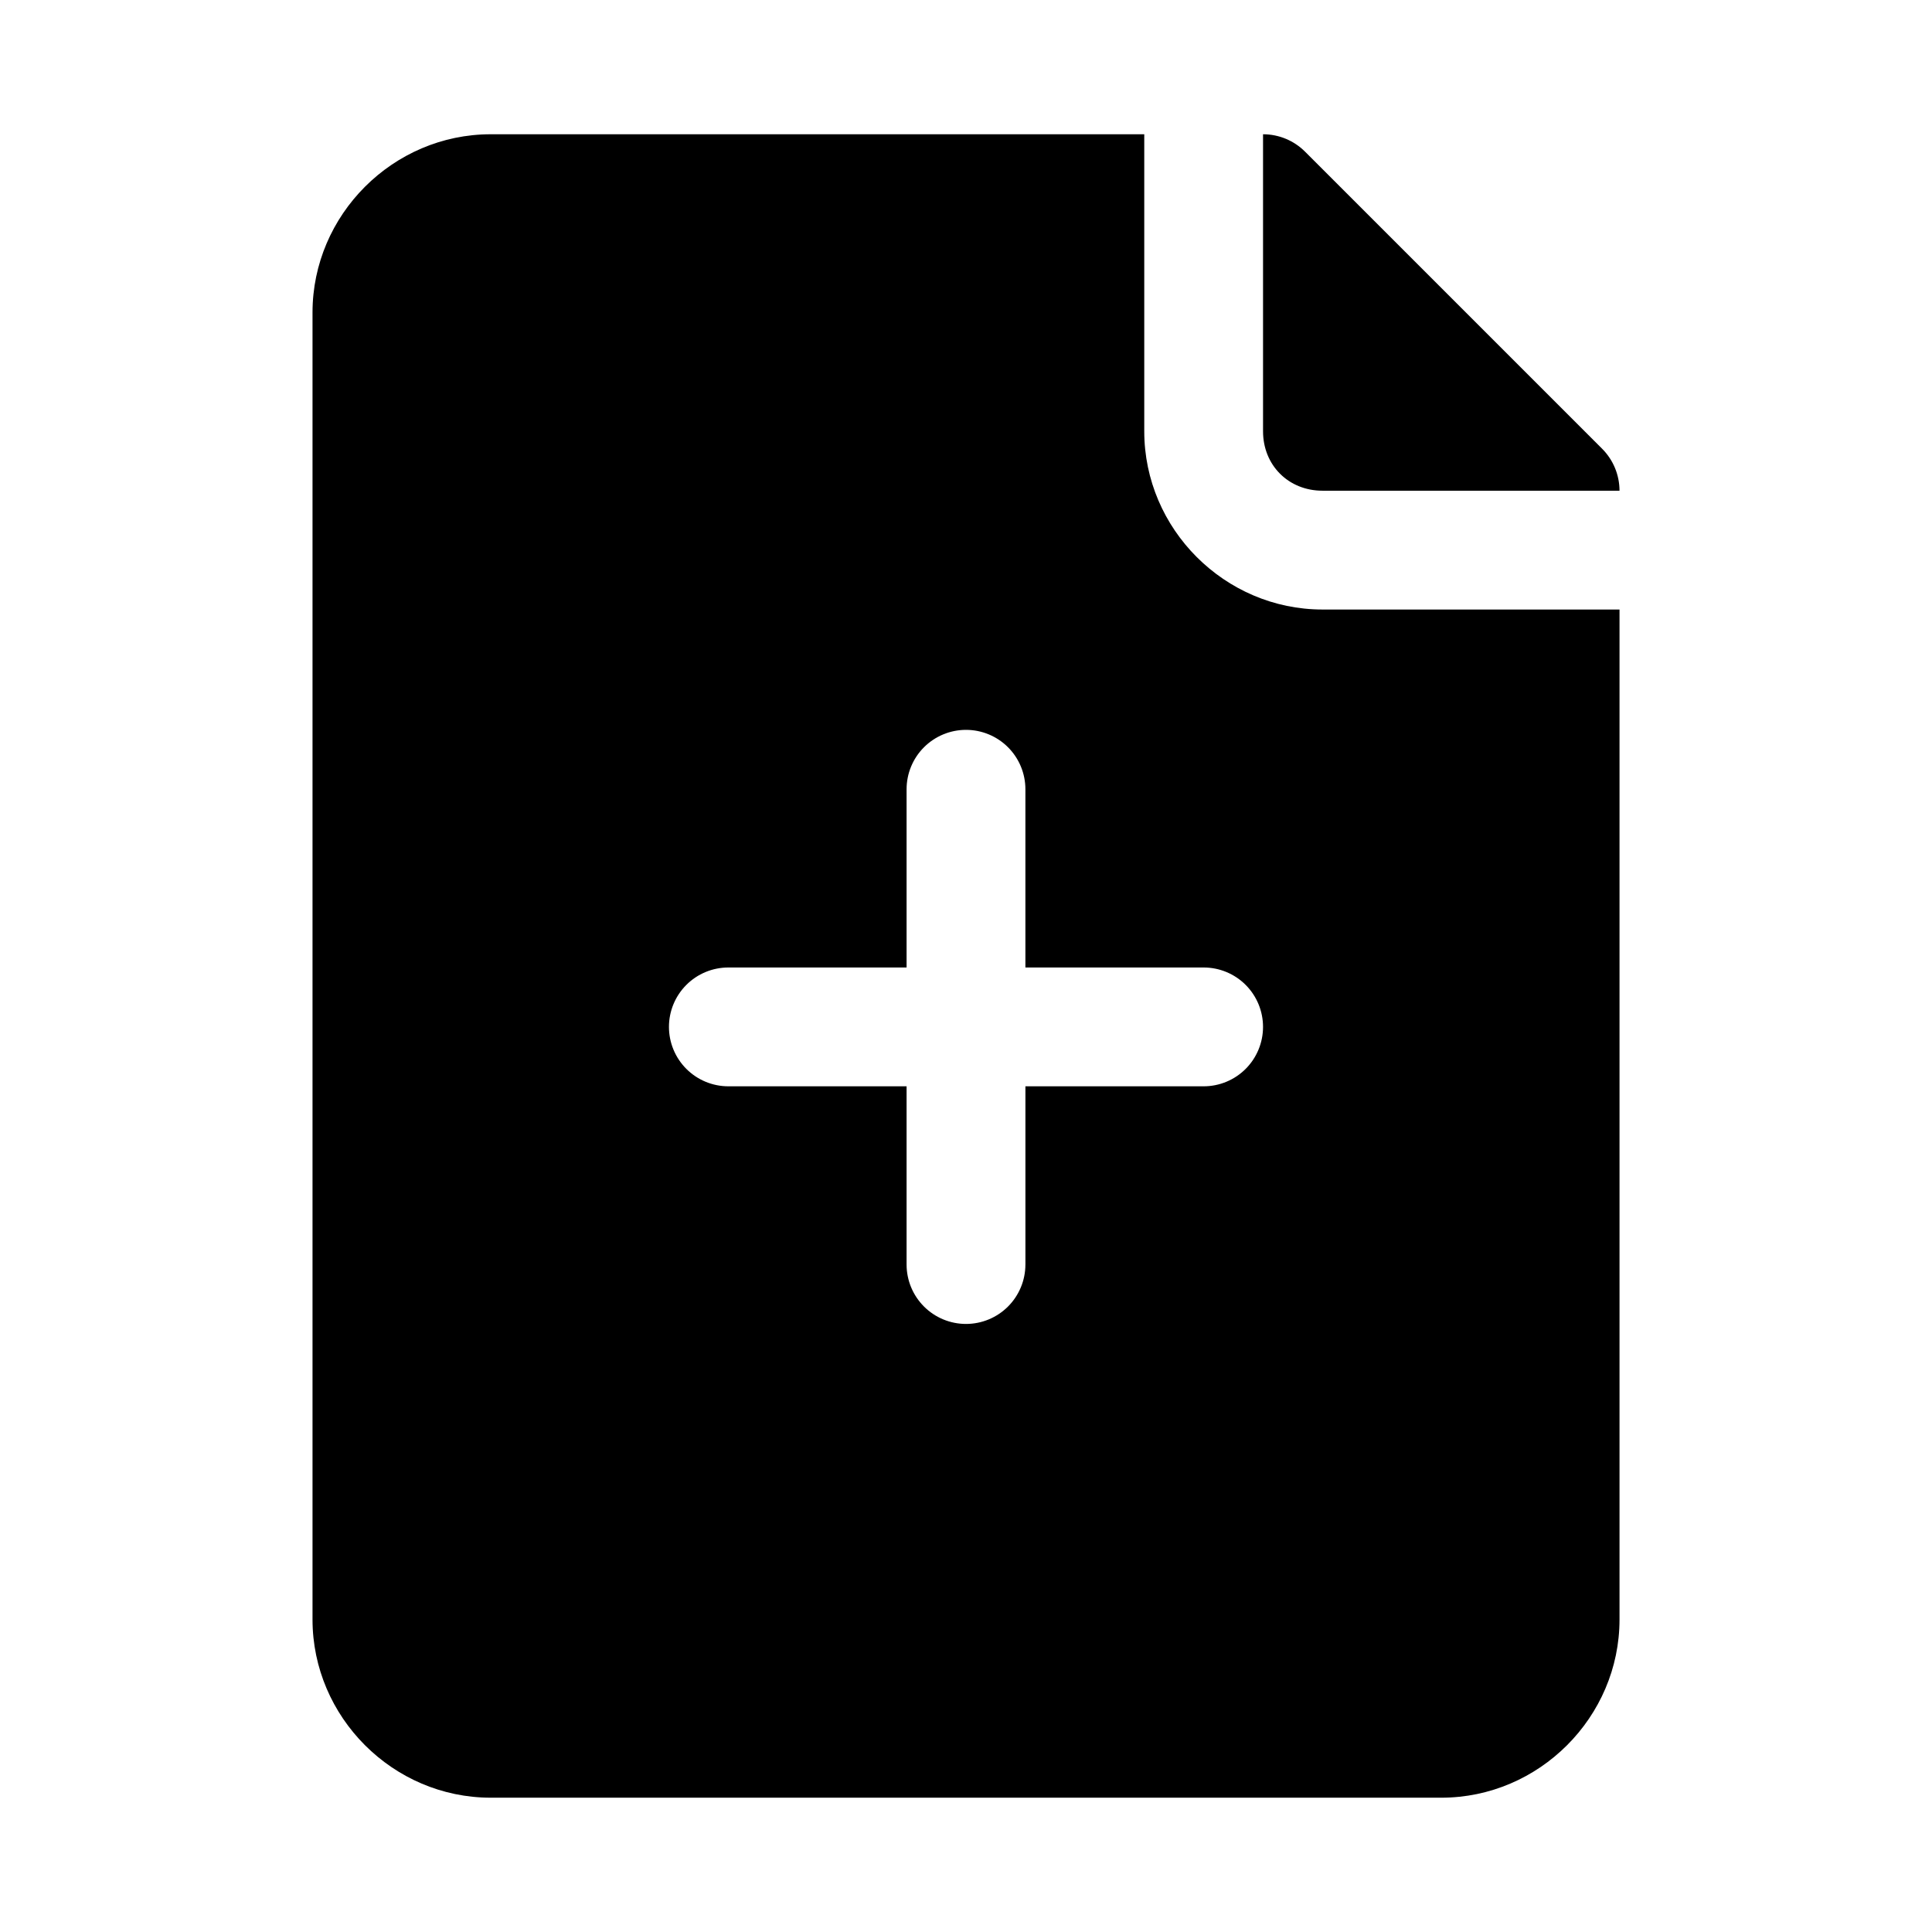 <?xml version="1.0" encoding="UTF-8"?>
<!-- Uploaded to: SVG Repo, www.svgrepo.com, Generator: SVG Repo Mixer Tools -->
<svg fill="#000000" width="800px" height="800px" version="1.1" viewBox="144 144 512 512" xmlns="http://www.w3.org/2000/svg">
 <path d="m274.05 179.58c-25.895 0-47.23 21.34-47.23 47.23v346.37c0 25.895 21.34 47.23 47.23 47.23h251.91c25.895 0 47.23-21.34 47.23-47.23v-267.65h-78.719c-25.895 0-47.23-21.34-47.23-47.23v-78.719zm204.67 0v78.719c0 8.996 6.75 15.742 15.742 15.742h78.719l0.004 0.004c0-4.176-1.66-8.18-4.613-11.133l-78.719-78.719c-2.953-2.953-6.957-4.613-11.133-4.613zm-78.719 157.84c4.176 0 8.18 1.66 11.133 4.609 2.949 2.953 4.609 6.957 4.609 11.133v47.23h47.23l0.004 0.004c4.172 0 8.18 1.656 11.133 4.609 2.949 2.953 4.609 6.957 4.609 11.133s-1.66 8.18-4.609 11.133c-2.953 2.953-6.961 4.613-11.133 4.613h-47.23v47.23h-0.004c0 4.176-1.66 8.18-4.609 11.133-2.953 2.953-6.957 4.613-11.133 4.613s-8.18-1.66-11.133-4.613c-2.953-2.953-4.613-6.957-4.613-11.133v-47.23h-47.23c-4.176 0-8.18-1.66-11.133-4.613-2.953-2.953-4.613-6.957-4.613-11.133s1.66-8.18 4.613-11.133c2.953-2.953 6.957-4.609 11.133-4.609h47.23v-47.234c0-4.176 1.66-8.18 4.613-11.133 2.953-2.949 6.957-4.609 11.133-4.609z"/>
</svg>